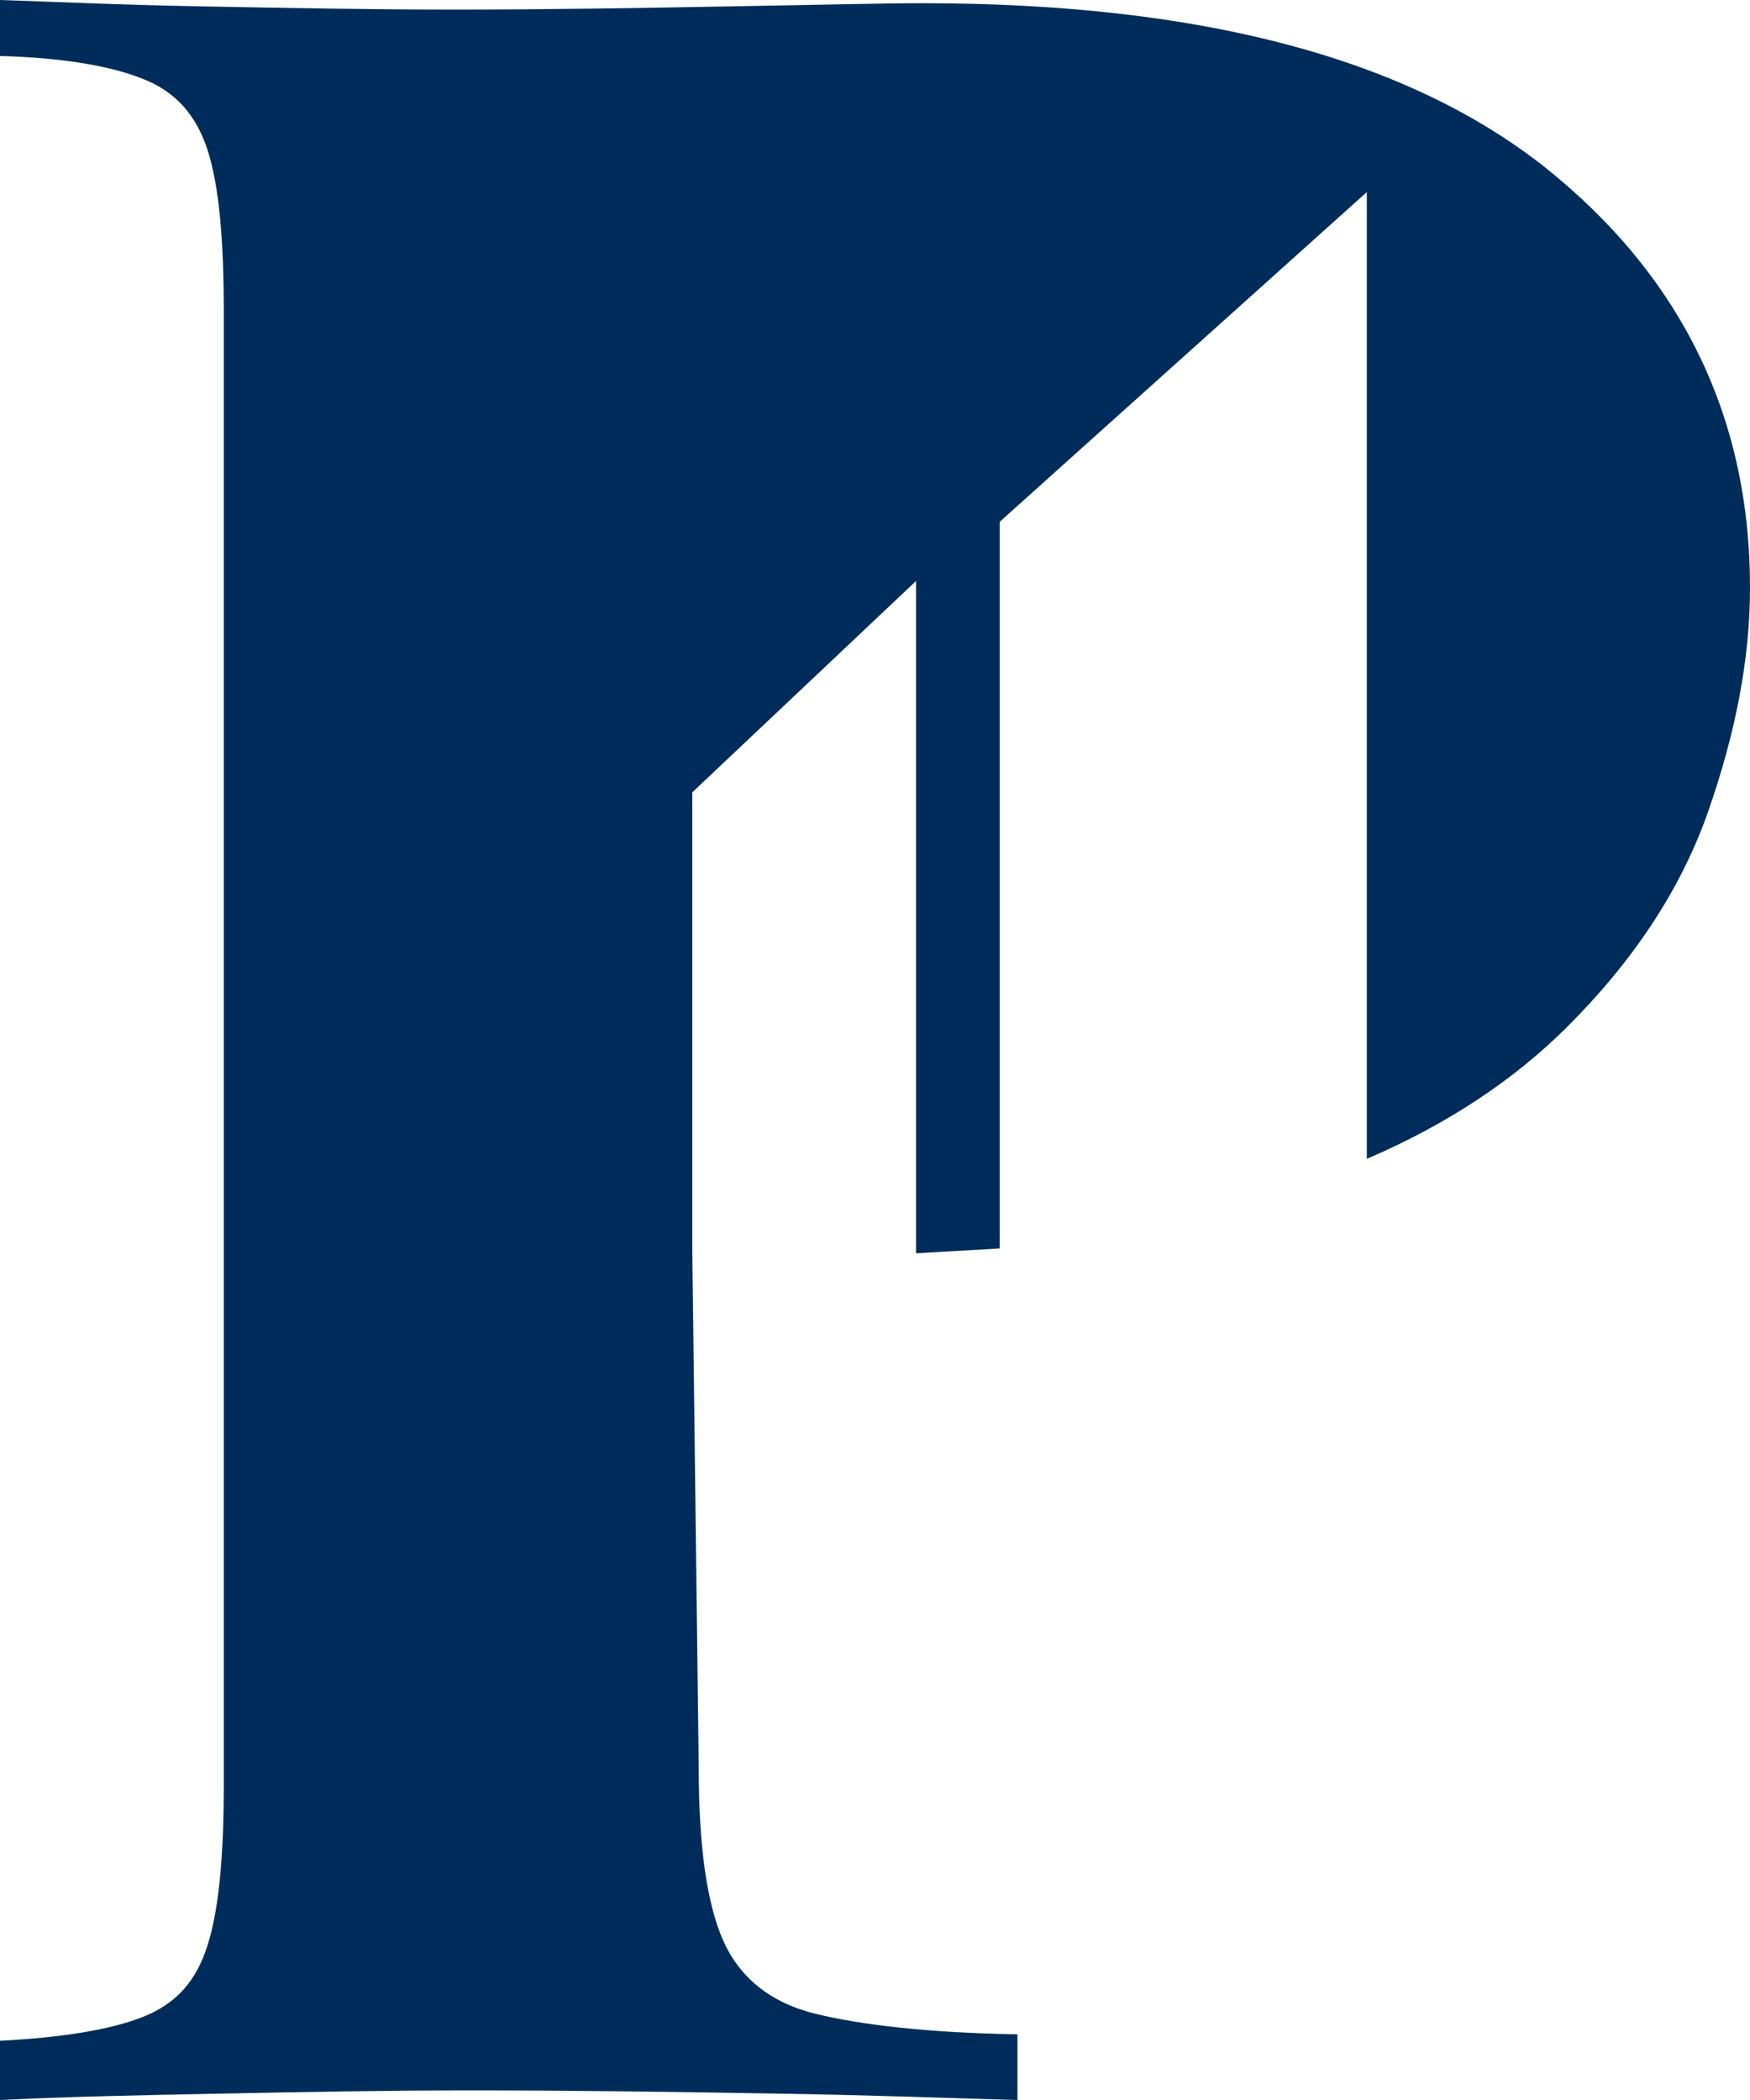 <svg xmlns="http://www.w3.org/2000/svg" width="25" height="30" viewBox="0 0 25 30" fill="none"><path d="M9.89 17.881L9.982 25.267C9.982 26.364 10.097 27.188 10.327 27.713C10.557 28.239 10.994 28.605 11.637 28.765C12.281 28.925 13.248 29.04 14.535 29.062V30C13.662 29.977 12.511 29.931 11.132 29.909C9.729 29.886 8.28 29.863 6.739 29.863C5.52 29.863 4.324 29.886 3.151 29.909C1.978 29.931 0.943 29.954 0 30V29.154C0.897 29.108 1.587 28.994 2.047 28.811C2.507 28.628 2.806 28.308 2.967 27.782C3.128 27.279 3.197 26.502 3.197 25.495V4.459C3.197 3.407 3.128 2.652 2.967 2.149C2.806 1.646 2.507 1.303 2.024 1.12C1.564 0.938 0.874 0.823 0 0.8V0C0.713 0.023 1.679 0.069 2.875 0.091C4.094 0.114 5.29 0.137 6.486 0.137C7.843 0.137 9.177 0.114 10.442 0.091C11.729 0.069 12.627 0.046 13.178 0.046C17.134 0.046 20.078 0.823 22.056 2.378C24.011 3.933 25 5.945 25 8.392C25 9.421 24.793 10.473 24.402 11.593C24.011 12.713 23.321 13.742 22.378 14.68C21.642 15.412 20.699 16.052 19.526 16.555V2.744L14.282 7.454V17.835C13.891 17.858 13.501 17.881 13.086 17.904V8.3L9.89 11.319V17.058V17.721" fill="#002C5B"></path></svg>